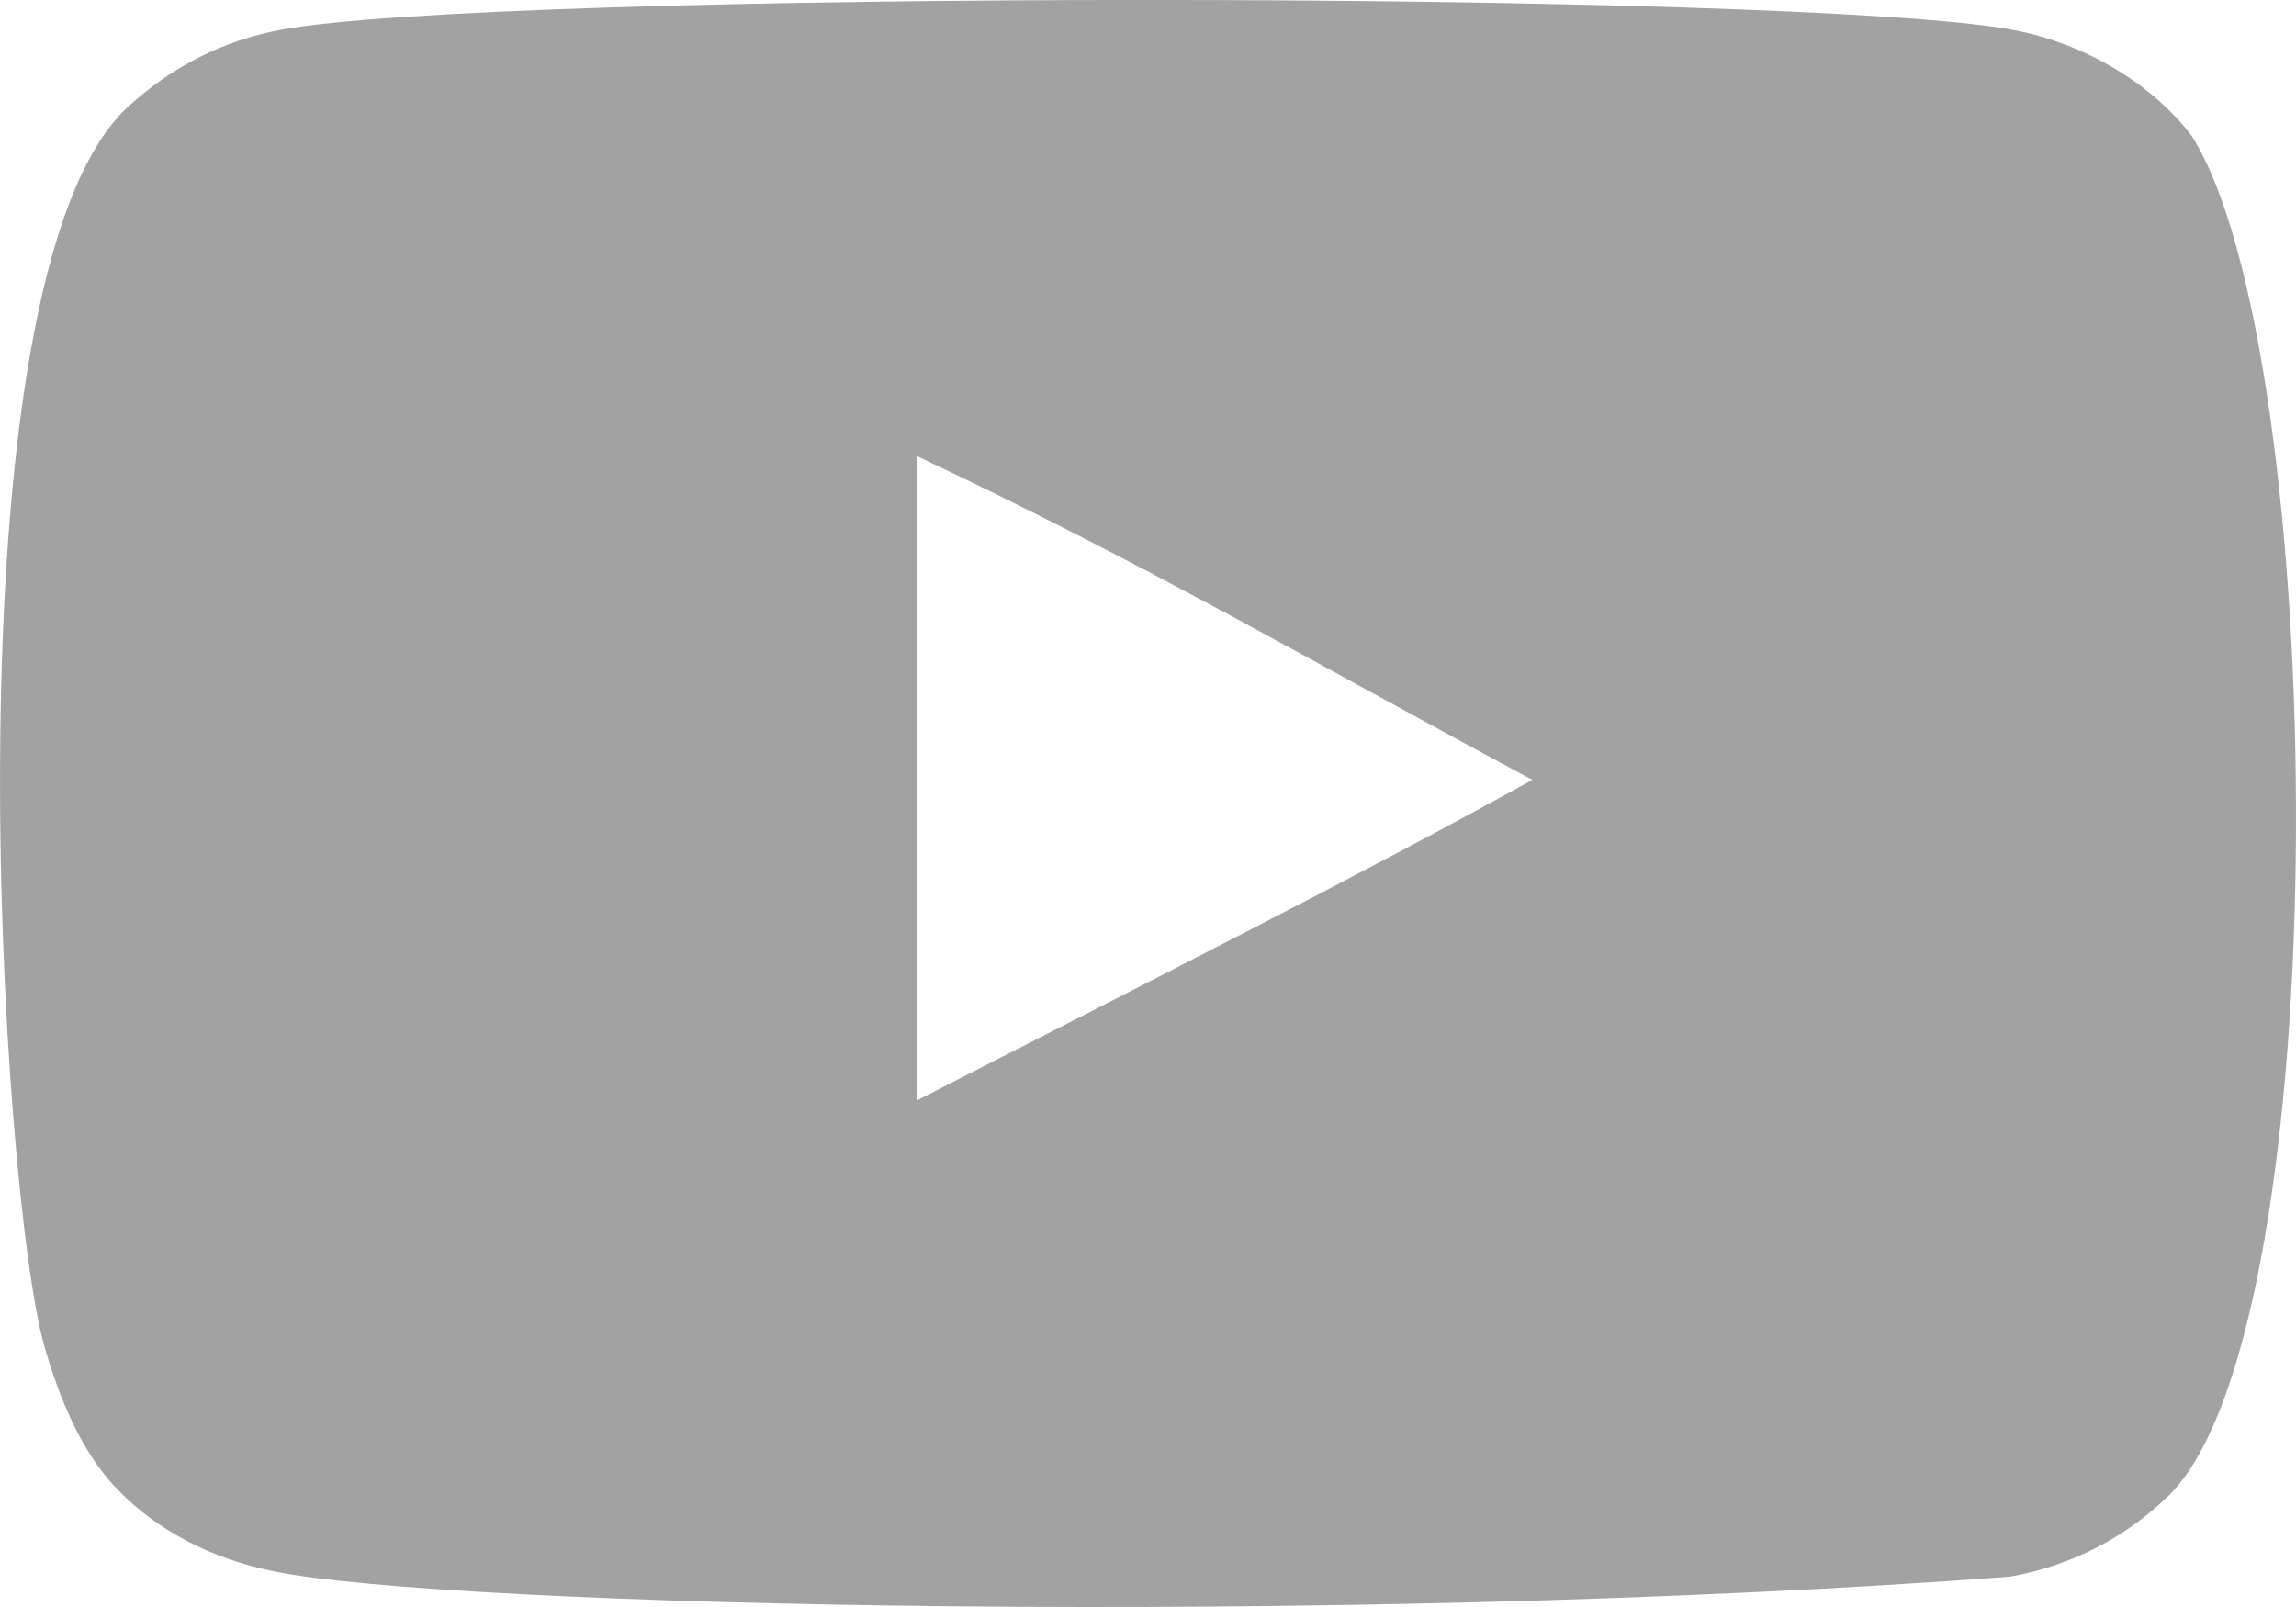 <svg width="20" height="14" viewBox="0 0 20 14" fill="none" xmlns="http://www.w3.org/2000/svg">
<path fill-rule="evenodd" clip-rule="evenodd" d="M7.988 9.586V3.974C9.981 4.912 11.524 5.817 13.348 6.794C11.843 7.628 9.981 8.565 7.988 9.586ZM19.091 1.183C18.747 0.731 18.162 0.378 17.538 0.261C15.705 -0.087 4.271 -0.088 2.439 0.261C1.939 0.355 1.494 0.582 1.111 0.934C-0.5 2.43 0.005 10.452 0.393 11.751C0.557 12.314 0.768 12.719 1.034 12.986C1.376 13.338 1.845 13.58 2.384 13.689C3.893 14.001 11.668 14.175 17.506 13.736C18.044 13.642 18.52 13.392 18.896 13.025C20.386 11.535 20.284 3.062 19.091 1.183Z" fill="#A2A2A2"/>
</svg>
